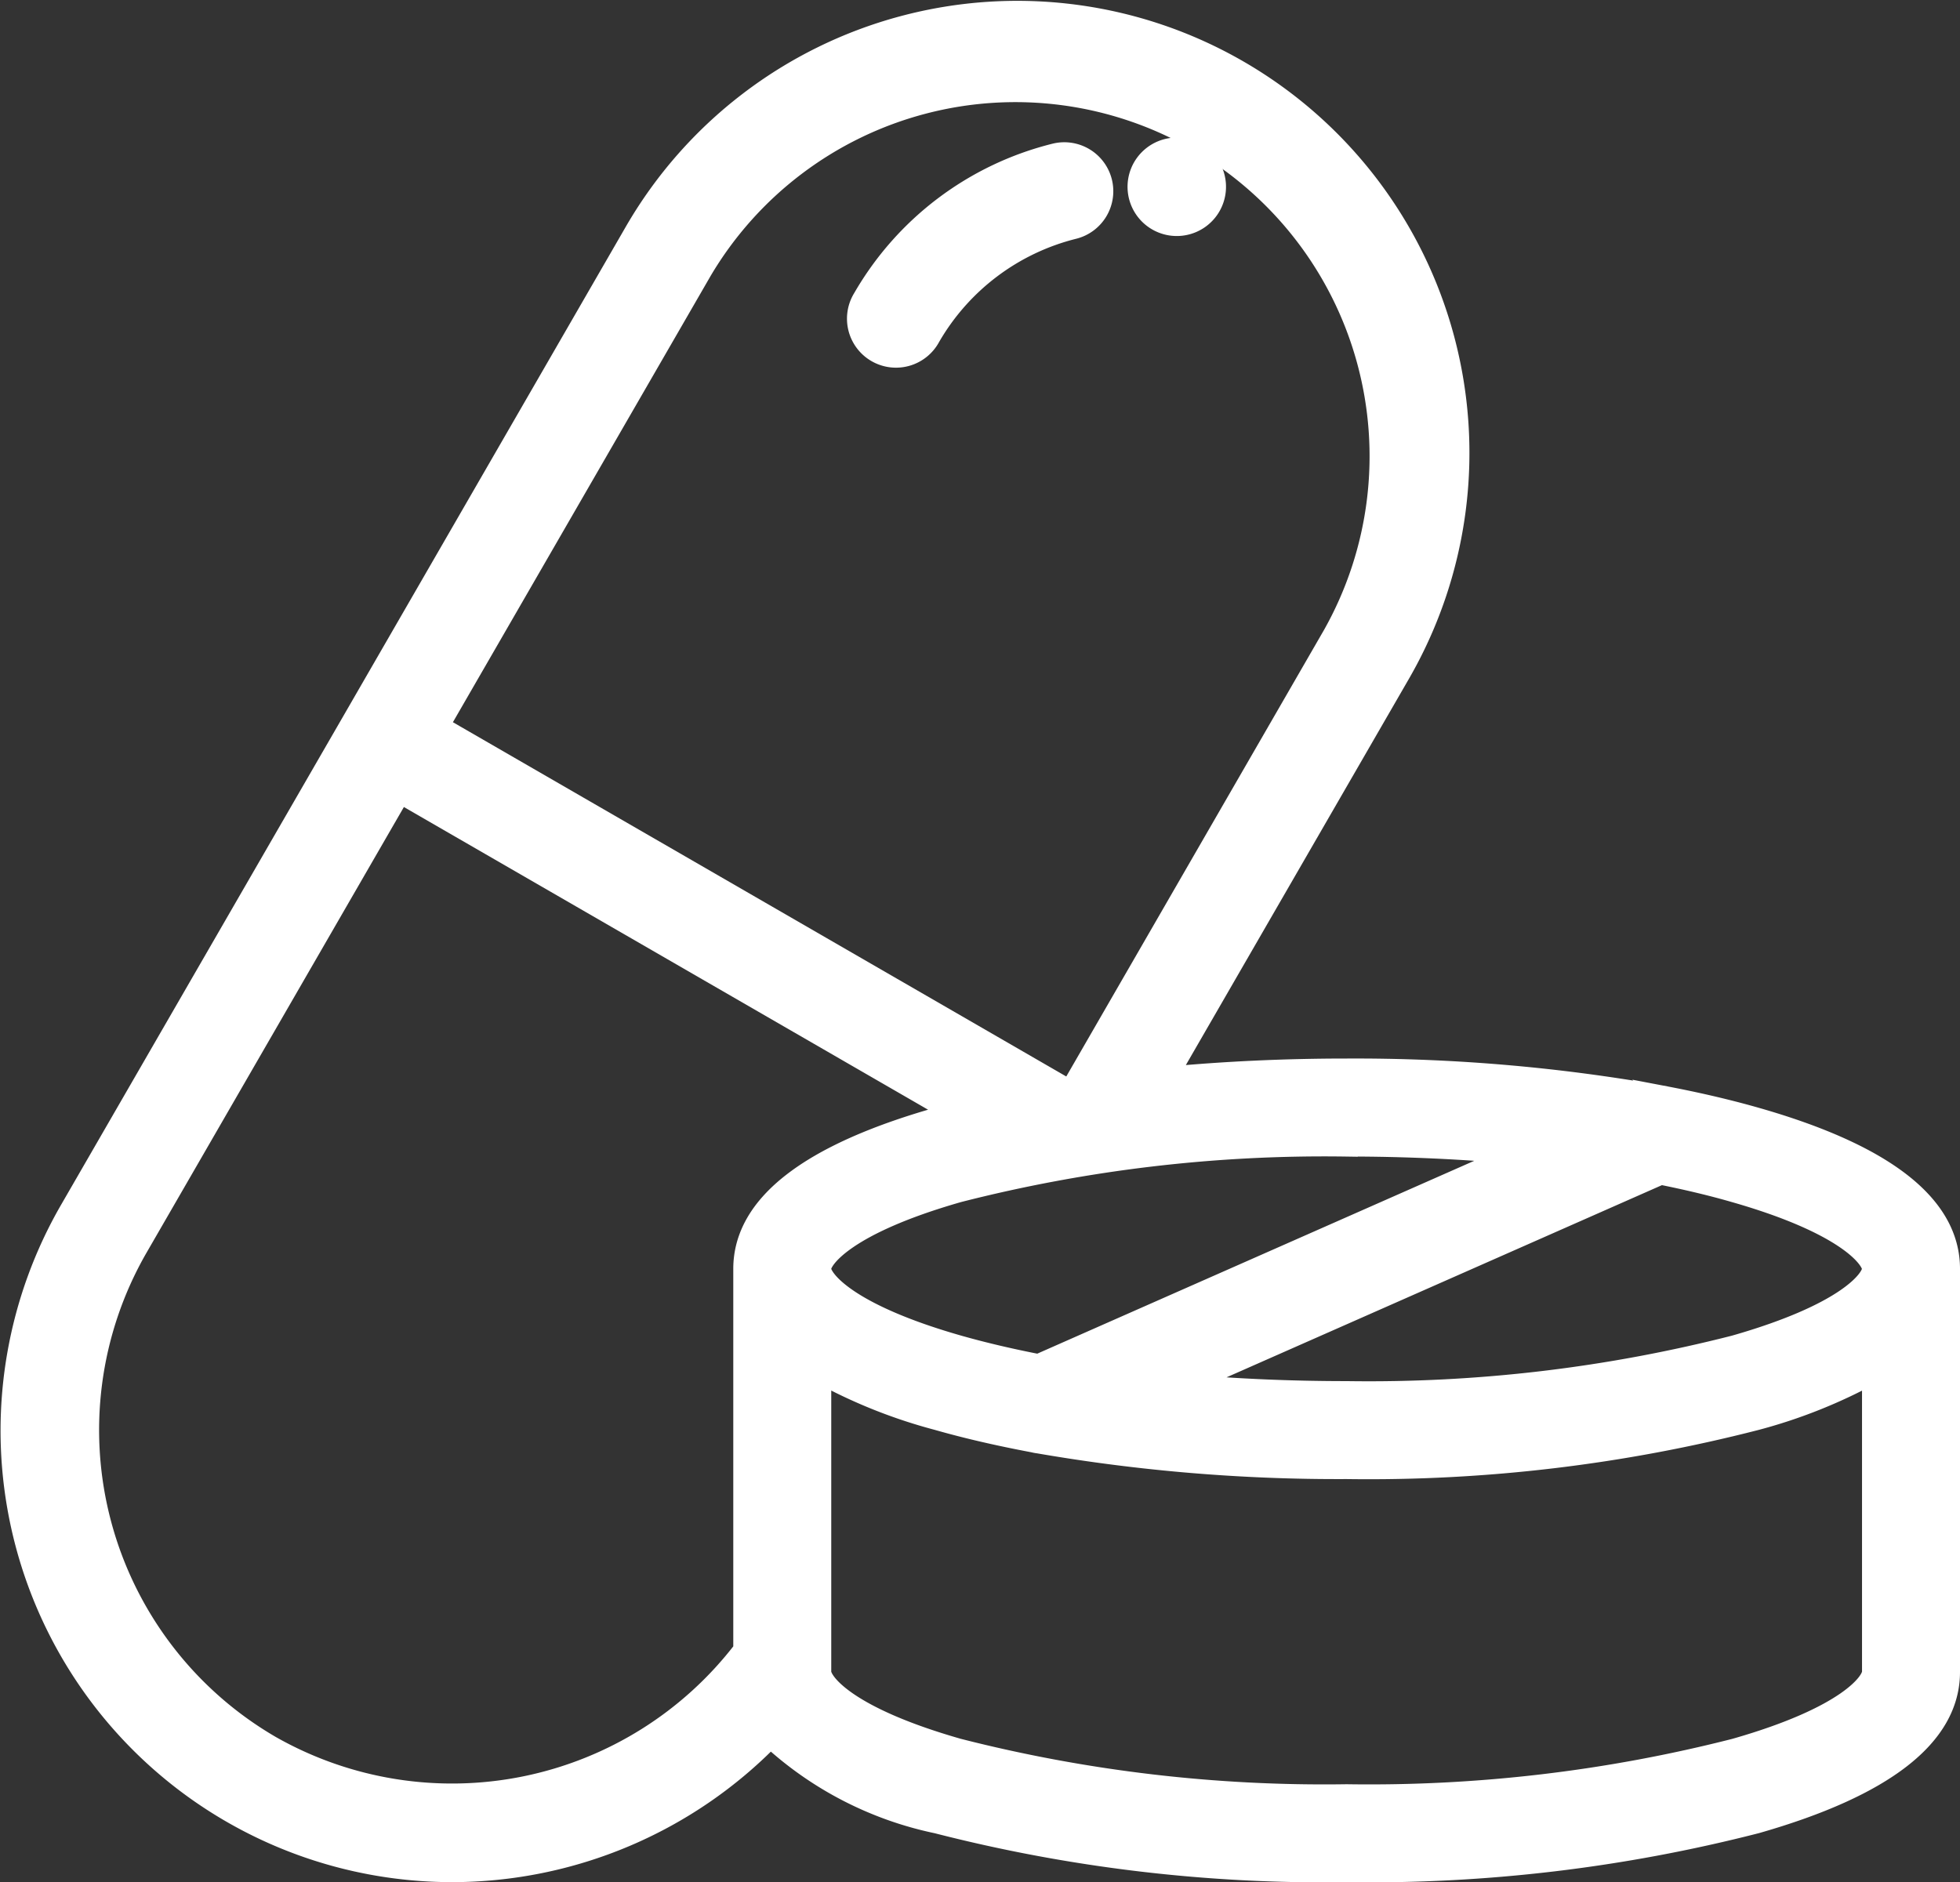 <svg xmlns="http://www.w3.org/2000/svg" width="43.871" height="42.134" viewBox="0 0 43.871 42.134">
  <rect x="0" y="0" width="43.871" height="42.134" fill="#333333" stroke="none"/>
  <g id="Grupo_215" data-name="Grupo 215" transform="translate(2.819 -9.996)">
    <g id="Grupo_210" data-name="Grupo 210" transform="translate(16.404 13.431)">
      <g id="Grupo_209" data-name="Grupo 209">
        <path id="Trazado_171" data-name="Trazado 171" d="M199.164,48.246a.847.847,0,0,0-1.03-.611,6.849,6.849,0,0,0-4.277,3.226.847.847,0,1,0,1.466.847,5.168,5.168,0,0,1,3.229-2.432A.847.847,0,0,0,199.164,48.246Z" transform="translate(-193.744 -47.609)" fill="#fff" stroke="#fff" stroke-width="0.5"/>
      </g>
    </g>
    <g id="Grupo_212" data-name="Grupo 212" transform="translate(22.659 13.319)">
      <g id="Grupo_211" data-name="Grupo 211" transform="translate(0 0)">
        <path id="Trazado_172" data-name="Trazado 172" d="M268.64,46.3,268.6,46.3a.852.852,0,1,0,.039.006Z" transform="translate(-267.628 -46.286)" fill="#fff" stroke="#fff" stroke-width="0.5"/>
      </g>
    </g>
    <g id="Grupo_214" data-name="Grupo 214" transform="translate(-2.548 10.27)">
      <g id="Grupo_213" data-name="Grupo 213" transform="translate(0 0)">
        <path id="Trazado_173" data-name="Trazado 173" d="M39.029,35.038c-.623-.178-1.3-.336-2.012-.472a.853.853,0,0,0-.123-.022,39.056,39.056,0,0,0-7.023-.6c-1.4,0-2.761.065-4.056.188l5.232-9.061A9.87,9.87,0,0,0,13.951,15.2L7.637,26.14l0,0v0L1.319,37.083a9.859,9.859,0,0,0,8.522,14.8,9.947,9.947,0,0,0,7.133-3.017,7.854,7.854,0,0,0,3.732,1.928,34.818,34.818,0,0,0,9.165,1.09,34.817,34.817,0,0,0,9.165-1.09c2.863-.818,4.314-1.95,4.314-3.366V38.407s0,0,0-.005C43.35,36.989,41.9,35.857,39.029,35.038Zm-9.158.6c1.333,0,2.631.061,3.86.176L22.975,40.562c-.638-.124-1.24-.265-1.8-.424-2.537-.725-3.093-1.5-3.093-1.736s.556-1.011,3.093-1.736A33.069,33.069,0,0,1,29.871,35.639ZM15.418,16.049A8.177,8.177,0,0,1,29.58,24.226L23.709,34.4l-.068.011L9.525,26.256ZM16.392,38.4s0,0,0,0V46.94A8.238,8.238,0,0,1,5.778,49.1,8.2,8.2,0,0,1,2.785,37.929L8.678,27.722l12.466,7.2c-.146.038-.29.077-.431.117C17.848,35.856,16.395,36.986,16.392,38.4Zm25.265,9.028c0,.238-.554,1.015-3.086,1.738a33.11,33.11,0,0,1-8.7,1.025,33.11,33.11,0,0,1-8.7-1.025c-2.532-.723-3.086-1.5-3.086-1.738V40.713a11.624,11.624,0,0,0,2.628,1.052c.664.19,1.388.356,2.155.5a.839.839,0,0,0,.113.021,39.282,39.282,0,0,0,6.89.573,34.773,34.773,0,0,0,9.158-1.092,11.623,11.623,0,0,0,2.628-1.052Zm0-9.023v0c0,.24-.563,1.011-3.093,1.734a33.071,33.071,0,0,1-8.693,1.027c-1.275,0-2.519-.055-3.7-.161L36.9,36.268c.589.118,1.147.25,1.665.4,2.533.724,3.091,1.5,3.093,1.735Z" transform="translate(0 -10.27)" fill="#fff" stroke="#fff" stroke-width="0.5"/>
      </g>
    </g>
  </g>
</svg>
